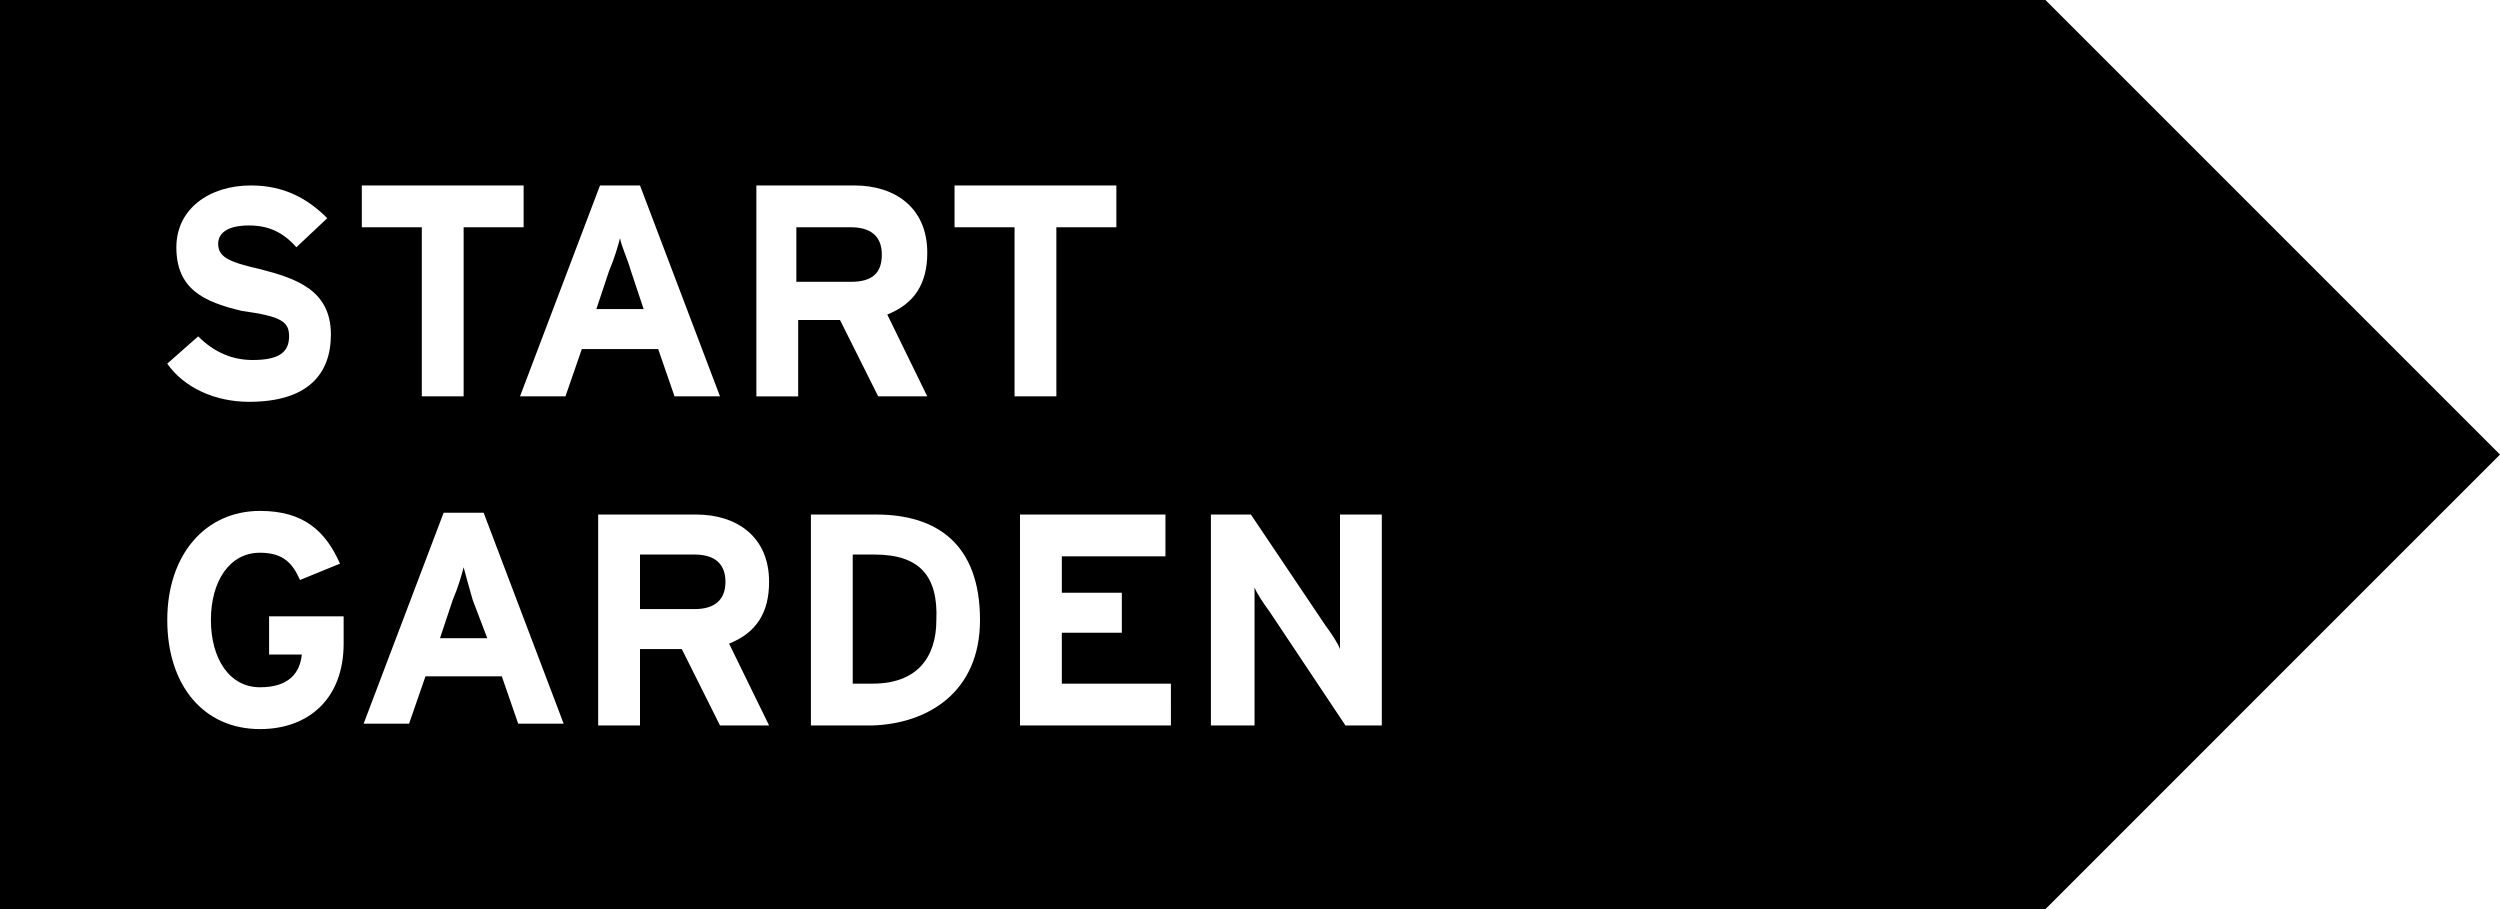 <?xml version="1.0" encoding="UTF-8"?>
<!-- Generator: Adobe Illustrator 28.1.0, SVG Export Plug-In . SVG Version: 6.00 Build 0)  -->
<svg xmlns="http://www.w3.org/2000/svg" xmlns:xlink="http://www.w3.org/1999/xlink" version="1.1" id="Layer_1" x="0px" y="0px" viewBox="0 0 137.5 50" style="enable-background:new 0 0 137.5 50;" xml:space="preserve">
<path d="M137.5,25l-25,25H0V0h112.5L137.5,25z M39.9,32c0,1-0.6,1.5-1.7,1.5h-3v-3h3C39.3,30.5,39.9,31,39.9,32z M48.1,30.5h-1.2  v7.1H48c2.4,0,3.5-1.4,3.5-3.5C51.6,31.7,50.6,30.5,48.1,30.5z M48.5,14c0-1-0.6-1.5-1.7-1.5h-3v3h3C48,15.5,48.5,15,48.5,14z   M34.1,13.1c-0.1,0.4-0.3,1.1-0.6,1.8L32.8,17h2.6l-0.7-2.1C34.5,14.2,34.2,13.6,34.1,13.1z M25.5,31.2c-0.1,0.4-0.3,1.1-0.6,1.8  l-0.7,2.1h2.6L26,33C25.8,32.3,25.6,31.6,25.5,31.2z M15.9,18.5c0,0.9-0.6,1.3-2,1.3c-1.1,0-2.1-0.4-3-1.3l-1.7,1.5  c0.9,1.3,2.6,2.1,4.5,2.1c3.2,0,4.5-1.5,4.5-3.7c0-2.5-2-3.1-3.9-3.6c-1.8-0.4-2.3-0.7-2.3-1.4c0-0.5,0.4-1,1.7-1  c1.1,0,1.9,0.4,2.6,1.2l1.7-1.6c-1.1-1.1-2.4-1.8-4.2-1.8c-2.3,0-4.1,1.3-4.1,3.4c0,2.3,1.5,3,3.6,3.5  C15.5,17.4,15.9,17.7,15.9,18.5z M18.9,33.9h-4.1V36h1.8c-0.1,1-0.7,1.8-2.3,1.8c-1.7,0-2.7-1.6-2.7-3.7c0-2.1,1-3.7,2.7-3.7  c1.3,0,1.8,0.6,2.2,1.5l2.2-0.9c-0.8-1.8-2-2.9-4.4-2.9c-3,0-5.1,2.4-5.1,6c0,3.6,2,6,5.1,6c2.7,0,4.6-1.7,4.6-4.7V33.9z M19.9,12.5  h3.3v9.3h2.3v-9.3h3.3v-2.3h-8.9V12.5z M31,39.8l-4.4-11.6h-2.2L20,39.8h2.5l0.9-2.6h4.2l0.9,2.6H31z M32,19.2h4.2l0.9,2.6h2.5  l-4.4-11.6H33l-4.4,11.6h2.5L32,19.2z M40.1,35.4c1.5-0.6,2.2-1.7,2.2-3.4c0-2.5-1.8-3.7-4-3.7h-5.4v11.6h2.3v-4.2h2.3l2.1,4.2h2.7  L40.1,35.4z M43.9,17.6h2.3l2.1,4.2h2.7l-2.2-4.5c1.5-0.6,2.2-1.7,2.2-3.4c0-2.5-1.8-3.7-4-3.7h-5.4v11.6h2.3V17.6z M53.9,34.1  c0-4.2-2.4-5.8-5.7-5.8h-3.6v11.6H48C51,39.8,53.9,38.1,53.9,34.1z M55.8,12.5v9.3h2.3v-9.3h3.3v-2.3h-8.9v2.3H55.8z M64.4,37.6h-6  v-2.8h3.3v-2.2h-3.3v-2h5.7v-2.3h-8v11.6h8.3V37.6z M76,28.3h-2.3v4.9c0,0.6,0,2.1,0,2.5c-0.1-0.3-0.5-0.9-0.8-1.3l-4.1-6.1h-2.2  v11.6H69v-5.1c0-0.6,0-2.1,0-2.5c0.1,0.3,0.5,0.9,0.8,1.3l4.2,6.3H76V28.3z"></path>
</svg>
